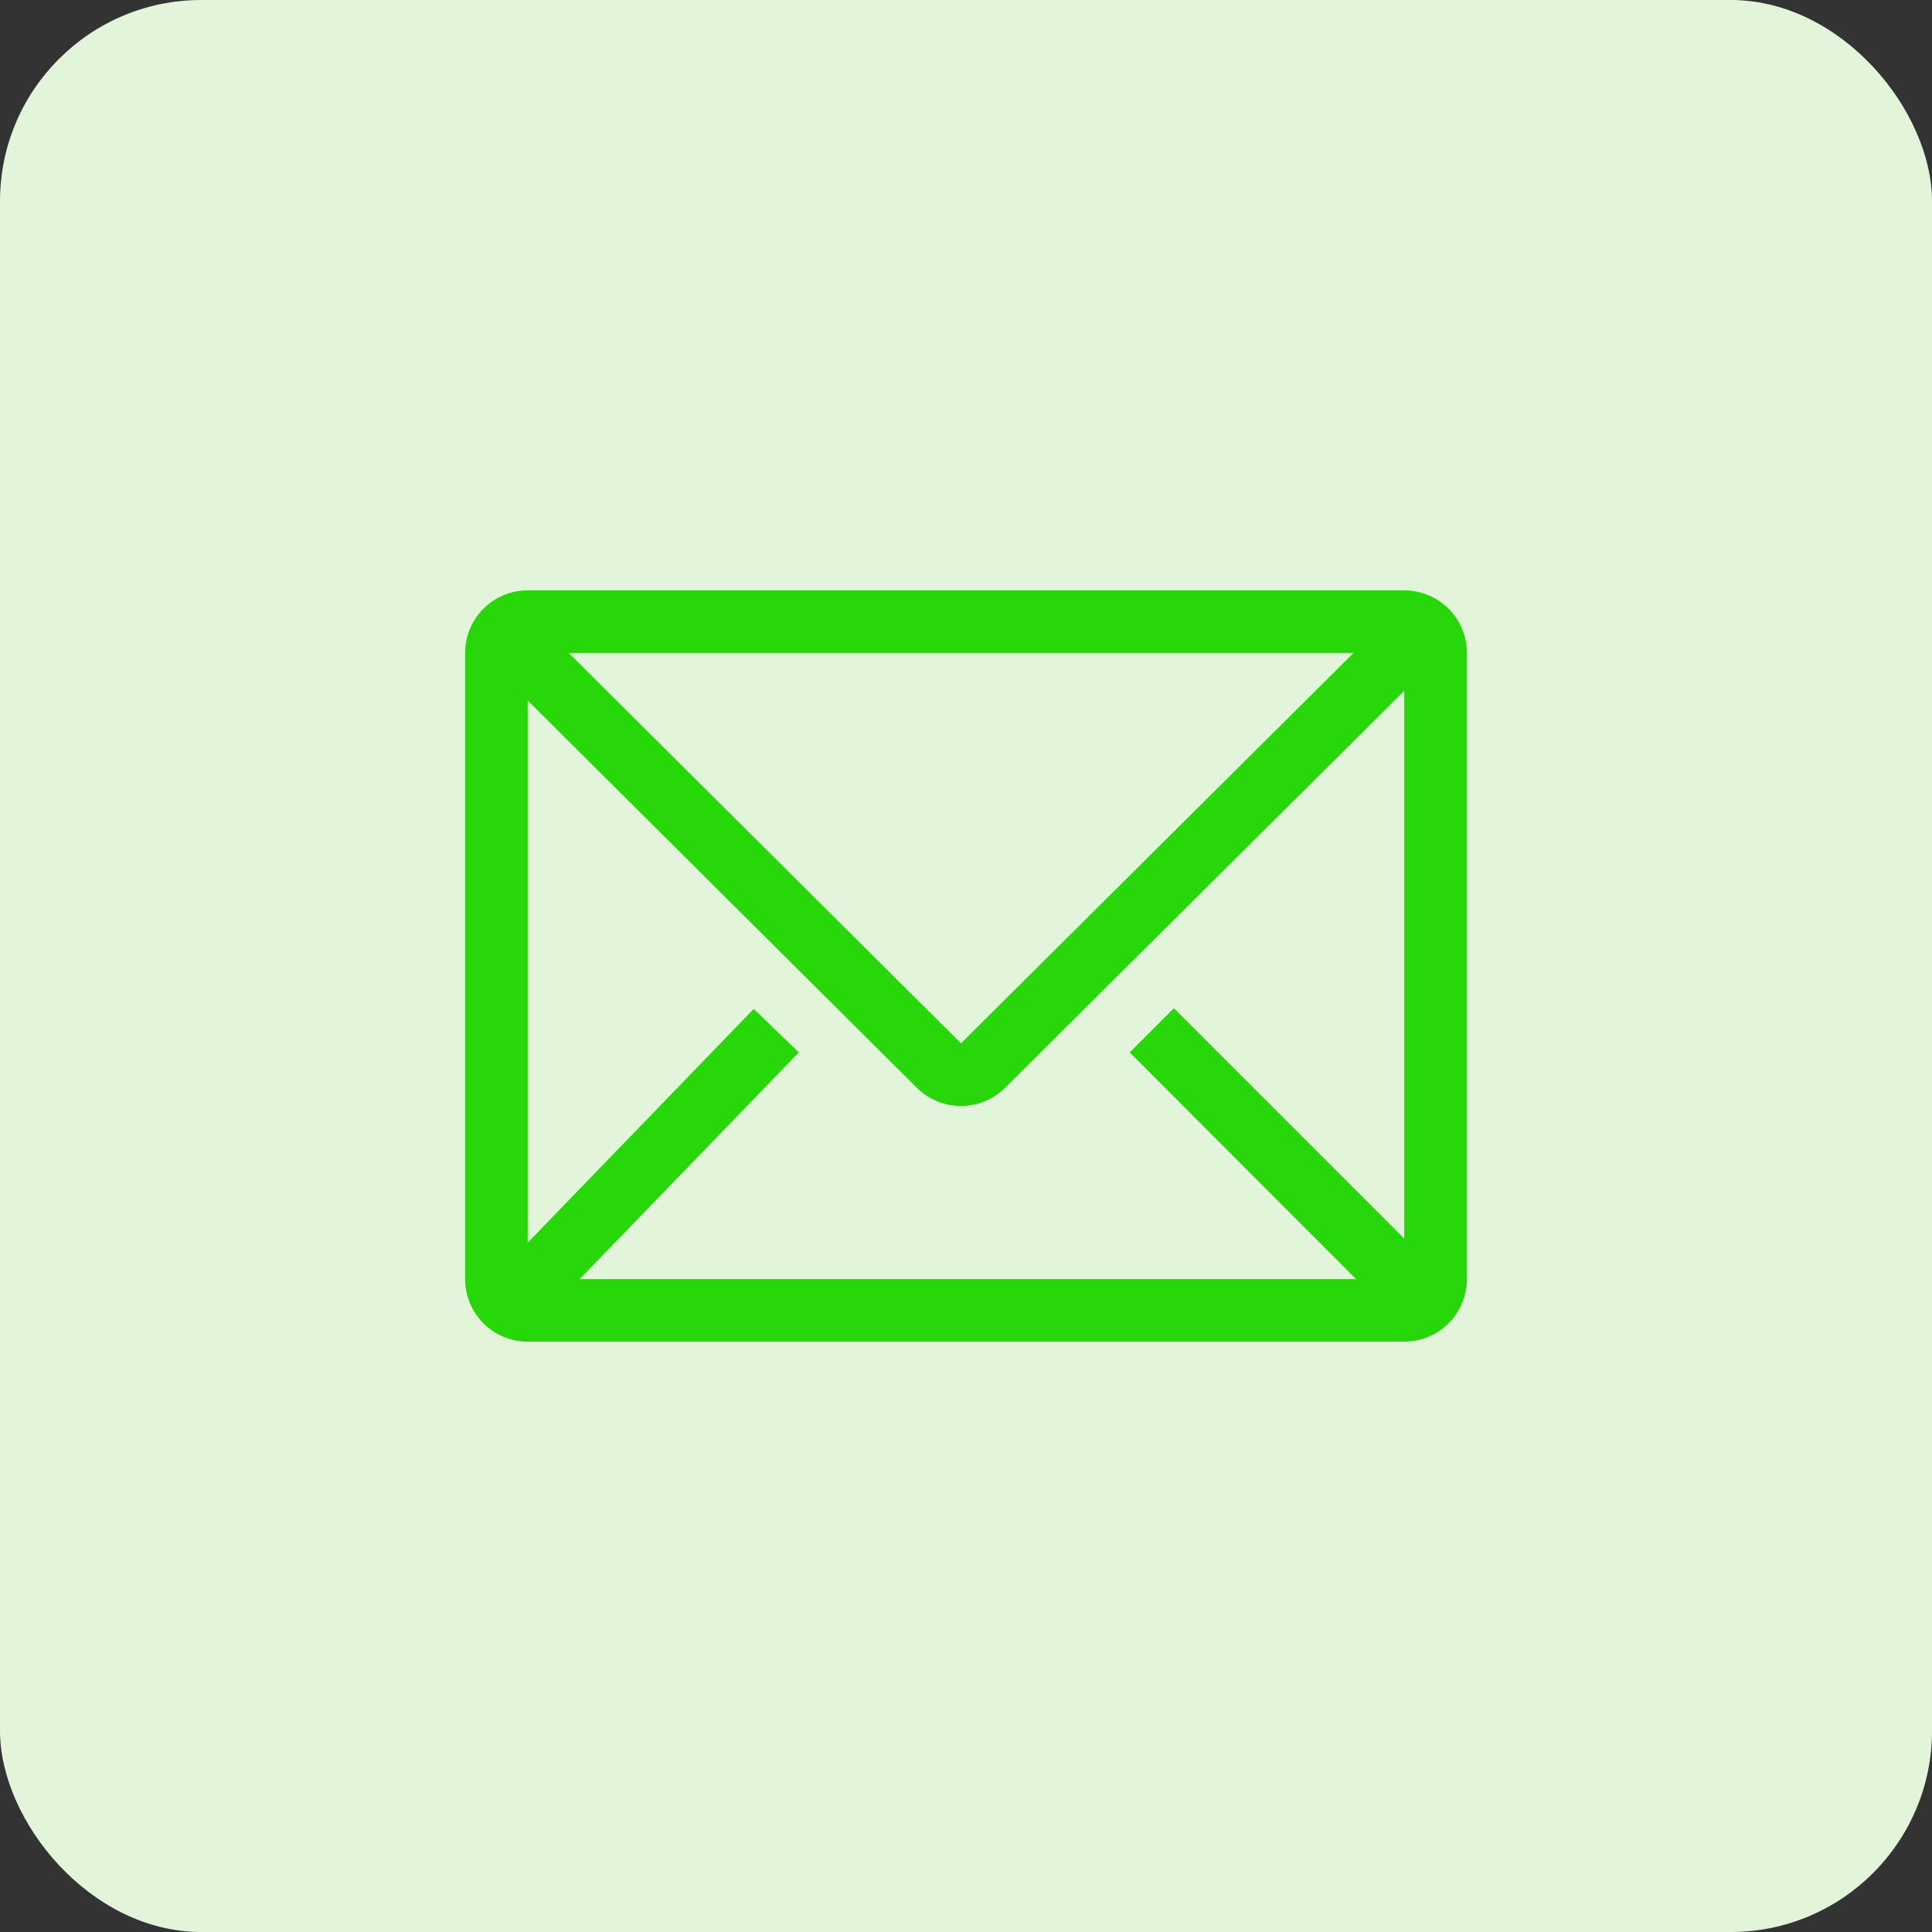 <svg width="48" height="48" viewBox="0 0 48 48" fill="none" xmlns="http://www.w3.org/2000/svg">
<rect x="0" y="0" width="48" height="48" fill="#333333" stroke="none"/>
<rect width="48" height="48" rx="5" fill="#E2F5DB"/>
<path d="M34.888 14.667H13.11C12.698 14.667 12.302 14.831 12.01 15.122C11.719 15.414 11.555 15.81 11.555 16.222V31.778C11.555 32.19 11.719 32.586 12.01 32.878C12.302 33.169 12.698 33.333 13.11 33.333H34.888C35.301 33.333 35.696 33.169 35.988 32.878C36.28 32.586 36.444 32.19 36.444 31.778V16.222C36.444 15.81 36.28 15.414 35.988 15.122C35.696 14.831 35.301 14.667 34.888 14.667ZM33.69 31.778H14.401L19.846 26.147L18.726 25.066L13.11 30.875V17.404L22.778 27.026C23.07 27.315 23.464 27.478 23.875 27.478C24.286 27.478 24.68 27.315 24.971 27.026L34.888 17.163V30.774L29.164 25.05L28.067 26.147L33.69 31.778ZM14.129 16.222H33.628L23.875 25.921L14.129 16.222Z" fill="#28D709"/>
</svg>
